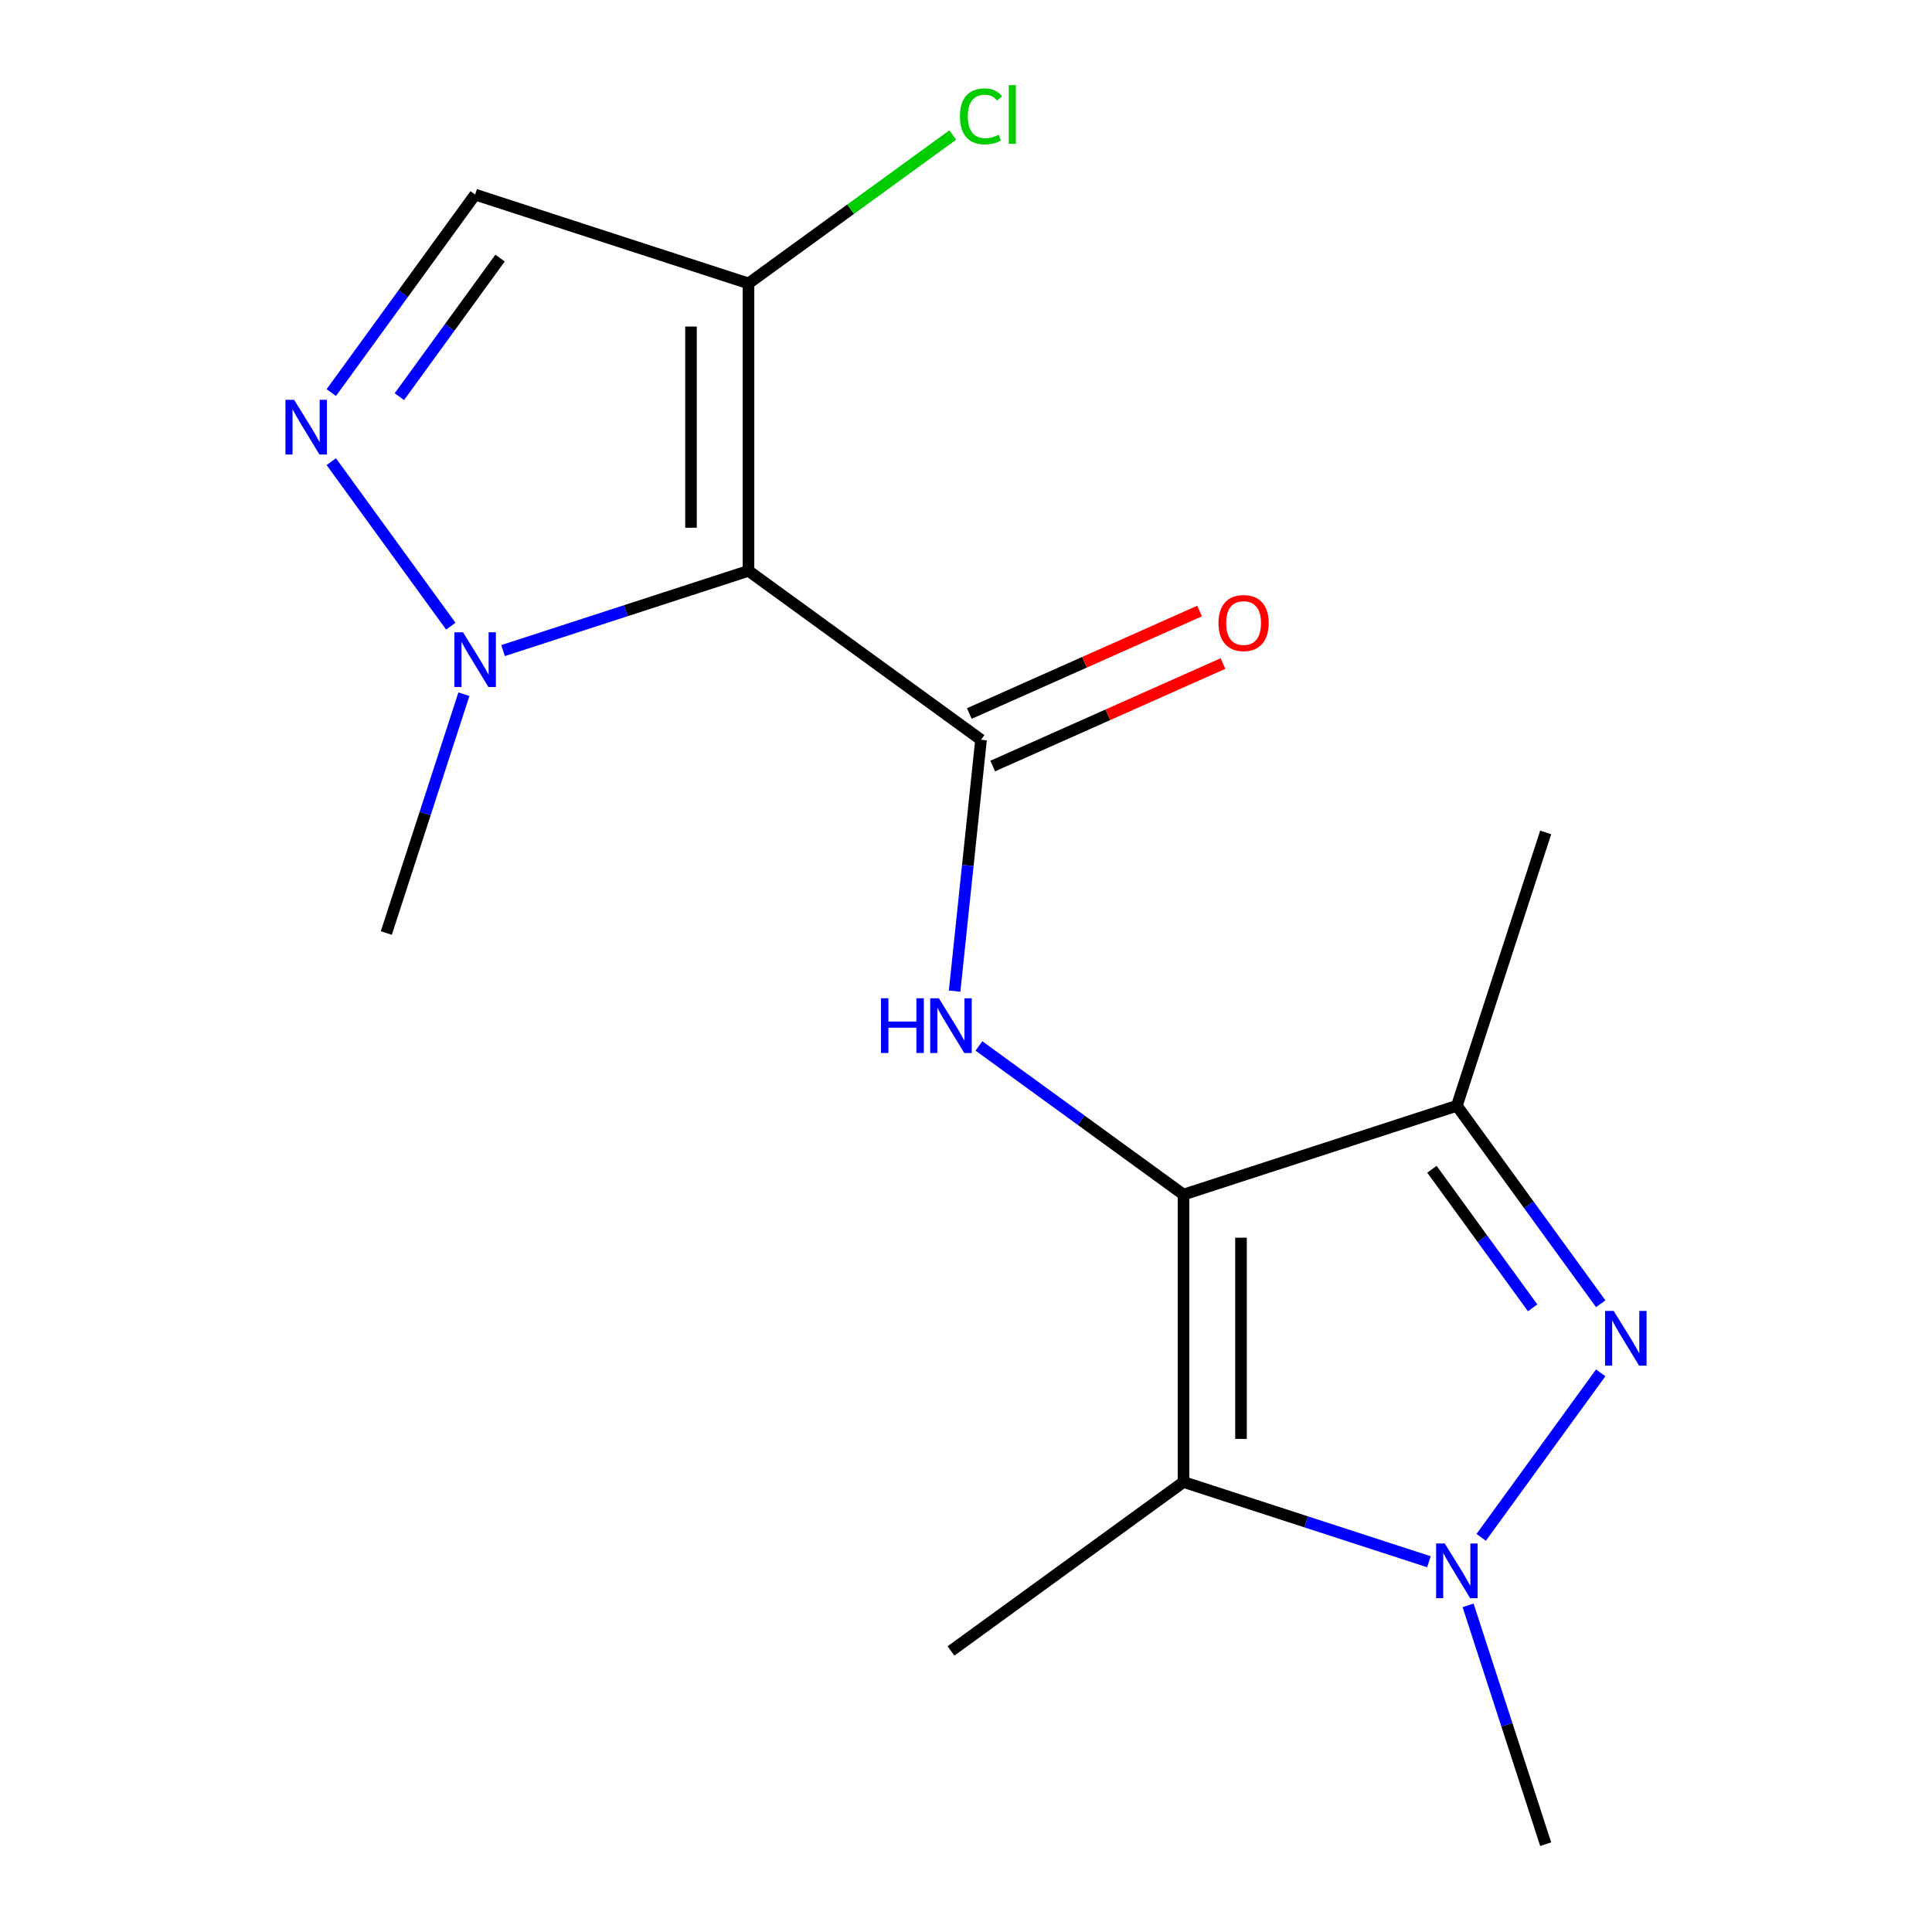 <?xml version='1.0' encoding='iso-8859-1'?>
<svg version='1.1' baseProfile='full'
              xmlns='http://www.w3.org/2000/svg'
                      xmlns:rdkit='http://www.rdkit.org/xml'
                      xmlns:xlink='http://www.w3.org/1999/xlink'
                  xml:space='preserve'
width='1000px' height='1000px' viewBox='0 0 1000 1000'>
<!-- END OF HEADER -->
<rect style='opacity:1.0;fill:#FFFFFF;stroke:none' width='1000' height='1000' x='0' y='0'> </rect>
<path class='bond-2' d='M 612.583,618.313 L 612.583,767.084' style='fill:none;fill-rule:evenodd;stroke:#000000;stroke-width:6px;stroke-linecap:butt;stroke-linejoin:miter;stroke-opacity:1' />
<path class='bond-2' d='M 642.337,640.629 L 642.337,744.768' style='fill:none;fill-rule:evenodd;stroke:#000000;stroke-width:6px;stroke-linecap:butt;stroke-linejoin:miter;stroke-opacity:1' />
<path class='bond-5' d='M 612.583,618.313 L 754.072,572.34' style='fill:none;fill-rule:evenodd;stroke:#000000;stroke-width:6px;stroke-linecap:butt;stroke-linejoin:miter;stroke-opacity:1' />
<path class='bond-6' d='M 612.583,618.313 L 559.633,579.843' style='fill:none;fill-rule:evenodd;stroke:#000000;stroke-width:6px;stroke-linecap:butt;stroke-linejoin:miter;stroke-opacity:1' />
<path class='bond-6' d='M 559.633,579.843 L 506.684,541.373' style='fill:none;fill-rule:evenodd;stroke:#0000FF;stroke-width:6px;stroke-linecap:butt;stroke-linejoin:miter;stroke-opacity:1' />
<path class='bond-0' d='M 387.417,295.467 L 507.775,382.912' style='fill:none;fill-rule:evenodd;stroke:#000000;stroke-width:6px;stroke-linecap:butt;stroke-linejoin:miter;stroke-opacity:1' />
<path class='bond-8' d='M 387.417,295.467 L 323.902,316.104' style='fill:none;fill-rule:evenodd;stroke:#000000;stroke-width:6px;stroke-linecap:butt;stroke-linejoin:miter;stroke-opacity:1' />
<path class='bond-8' d='M 323.902,316.104 L 260.387,336.742' style='fill:none;fill-rule:evenodd;stroke:#0000FF;stroke-width:6px;stroke-linecap:butt;stroke-linejoin:miter;stroke-opacity:1' />
<path class='bond-9' d='M 387.417,295.467 L 387.417,146.697' style='fill:none;fill-rule:evenodd;stroke:#000000;stroke-width:6px;stroke-linecap:butt;stroke-linejoin:miter;stroke-opacity:1' />
<path class='bond-9' d='M 357.663,273.152 L 357.663,169.012' style='fill:none;fill-rule:evenodd;stroke:#000000;stroke-width:6px;stroke-linecap:butt;stroke-linejoin:miter;stroke-opacity:1' />
<path class='bond-1' d='M 828.527,674.819 L 791.299,623.58' style='fill:none;fill-rule:evenodd;stroke:#0000FF;stroke-width:6px;stroke-linecap:butt;stroke-linejoin:miter;stroke-opacity:1' />
<path class='bond-1' d='M 791.299,623.58 L 754.072,572.34' style='fill:none;fill-rule:evenodd;stroke:#000000;stroke-width:6px;stroke-linecap:butt;stroke-linejoin:miter;stroke-opacity:1' />
<path class='bond-1' d='M 793.287,676.936 L 767.228,641.069' style='fill:none;fill-rule:evenodd;stroke:#0000FF;stroke-width:6px;stroke-linecap:butt;stroke-linejoin:miter;stroke-opacity:1' />
<path class='bond-1' d='M 767.228,641.069 L 741.168,605.201' style='fill:none;fill-rule:evenodd;stroke:#000000;stroke-width:6px;stroke-linecap:butt;stroke-linejoin:miter;stroke-opacity:1' />
<path class='bond-17' d='M 828.527,710.578 L 766.66,795.729' style='fill:none;fill-rule:evenodd;stroke:#0000FF;stroke-width:6px;stroke-linecap:butt;stroke-linejoin:miter;stroke-opacity:1' />
<path class='bond-4' d='M 612.583,767.084 L 676.098,787.721' style='fill:none;fill-rule:evenodd;stroke:#000000;stroke-width:6px;stroke-linecap:butt;stroke-linejoin:miter;stroke-opacity:1' />
<path class='bond-4' d='M 676.098,787.721 L 739.613,808.358' style='fill:none;fill-rule:evenodd;stroke:#0000FF;stroke-width:6px;stroke-linecap:butt;stroke-linejoin:miter;stroke-opacity:1' />
<path class='bond-13' d='M 612.583,767.084 L 492.225,854.529' style='fill:none;fill-rule:evenodd;stroke:#000000;stroke-width:6px;stroke-linecap:butt;stroke-linejoin:miter;stroke-opacity:1' />
<path class='bond-3' d='M 507.775,382.912 L 500.94,447.95' style='fill:none;fill-rule:evenodd;stroke:#000000;stroke-width:6px;stroke-linecap:butt;stroke-linejoin:miter;stroke-opacity:1' />
<path class='bond-3' d='M 500.94,447.95 L 494.104,512.989' style='fill:none;fill-rule:evenodd;stroke:#0000FF;stroke-width:6px;stroke-linecap:butt;stroke-linejoin:miter;stroke-opacity:1' />
<path class='bond-11' d='M 513.826,396.503 L 573.421,369.97' style='fill:none;fill-rule:evenodd;stroke:#000000;stroke-width:6px;stroke-linecap:butt;stroke-linejoin:miter;stroke-opacity:1' />
<path class='bond-11' d='M 573.421,369.97 L 633.016,343.437' style='fill:none;fill-rule:evenodd;stroke:#FF0000;stroke-width:6px;stroke-linecap:butt;stroke-linejoin:miter;stroke-opacity:1' />
<path class='bond-11' d='M 501.724,369.321 L 561.319,342.788' style='fill:none;fill-rule:evenodd;stroke:#000000;stroke-width:6px;stroke-linecap:butt;stroke-linejoin:miter;stroke-opacity:1' />
<path class='bond-11' d='M 561.319,342.788 L 620.914,316.255' style='fill:none;fill-rule:evenodd;stroke:#FF0000;stroke-width:6px;stroke-linecap:butt;stroke-linejoin:miter;stroke-opacity:1' />
<path class='bond-14' d='M 759.881,830.935 L 779.963,892.74' style='fill:none;fill-rule:evenodd;stroke:#0000FF;stroke-width:6px;stroke-linecap:butt;stroke-linejoin:miter;stroke-opacity:1' />
<path class='bond-14' d='M 779.963,892.74 L 800.044,954.545' style='fill:none;fill-rule:evenodd;stroke:#000000;stroke-width:6px;stroke-linecap:butt;stroke-linejoin:miter;stroke-opacity:1' />
<path class='bond-15' d='M 754.072,572.34 L 800.044,430.851' style='fill:none;fill-rule:evenodd;stroke:#000000;stroke-width:6px;stroke-linecap:butt;stroke-linejoin:miter;stroke-opacity:1' />
<path class='bond-7' d='M 171.473,238.961 L 233.34,324.113' style='fill:none;fill-rule:evenodd;stroke:#0000FF;stroke-width:6px;stroke-linecap:butt;stroke-linejoin:miter;stroke-opacity:1' />
<path class='bond-18' d='M 171.473,203.203 L 208.701,151.963' style='fill:none;fill-rule:evenodd;stroke:#0000FF;stroke-width:6px;stroke-linecap:butt;stroke-linejoin:miter;stroke-opacity:1' />
<path class='bond-18' d='M 208.701,151.963 L 245.928,100.724' style='fill:none;fill-rule:evenodd;stroke:#000000;stroke-width:6px;stroke-linecap:butt;stroke-linejoin:miter;stroke-opacity:1' />
<path class='bond-18' d='M 206.713,205.32 L 232.772,169.452' style='fill:none;fill-rule:evenodd;stroke:#0000FF;stroke-width:6px;stroke-linecap:butt;stroke-linejoin:miter;stroke-opacity:1' />
<path class='bond-18' d='M 232.772,169.452 L 258.832,133.585' style='fill:none;fill-rule:evenodd;stroke:#000000;stroke-width:6px;stroke-linecap:butt;stroke-linejoin:miter;stroke-opacity:1' />
<path class='bond-16' d='M 240.119,359.319 L 220.037,421.124' style='fill:none;fill-rule:evenodd;stroke:#0000FF;stroke-width:6px;stroke-linecap:butt;stroke-linejoin:miter;stroke-opacity:1' />
<path class='bond-16' d='M 220.037,421.124 L 199.956,482.929' style='fill:none;fill-rule:evenodd;stroke:#000000;stroke-width:6px;stroke-linecap:butt;stroke-linejoin:miter;stroke-opacity:1' />
<path class='bond-10' d='M 387.417,146.697 L 245.928,100.724' style='fill:none;fill-rule:evenodd;stroke:#000000;stroke-width:6px;stroke-linecap:butt;stroke-linejoin:miter;stroke-opacity:1' />
<path class='bond-12' d='M 387.417,146.697 L 440.277,108.292' style='fill:none;fill-rule:evenodd;stroke:#000000;stroke-width:6px;stroke-linecap:butt;stroke-linejoin:miter;stroke-opacity:1' />
<path class='bond-12' d='M 440.277,108.292 L 493.136,69.888' style='fill:none;fill-rule:evenodd;stroke:#00CC00;stroke-width:6px;stroke-linecap:butt;stroke-linejoin:miter;stroke-opacity:1' />
<path  class='atom-2' d='M 835.257 678.538
L 844.537 693.538
Q 845.457 695.018, 846.937 697.698
Q 848.417 700.378, 848.497 700.538
L 848.497 678.538
L 852.257 678.538
L 852.257 706.858
L 848.377 706.858
L 838.417 690.458
Q 837.257 688.538, 836.017 686.338
Q 834.817 684.138, 834.457 683.458
L 834.457 706.858
L 830.777 706.858
L 830.777 678.538
L 835.257 678.538
' fill='#0000FF'/>
<path  class='atom-5' d='M 747.812 798.896
L 757.092 813.896
Q 758.012 815.376, 759.492 818.056
Q 760.972 820.736, 761.052 820.896
L 761.052 798.896
L 764.812 798.896
L 764.812 827.216
L 760.932 827.216
L 750.972 810.816
Q 749.812 808.896, 748.572 806.696
Q 747.372 804.496, 747.012 803.816
L 747.012 827.216
L 743.332 827.216
L 743.332 798.896
L 747.812 798.896
' fill='#0000FF'/>
<path  class='atom-7' d='M 456.005 516.708
L 459.845 516.708
L 459.845 528.748
L 474.325 528.748
L 474.325 516.708
L 478.165 516.708
L 478.165 545.028
L 474.325 545.028
L 474.325 531.948
L 459.845 531.948
L 459.845 545.028
L 456.005 545.028
L 456.005 516.708
' fill='#0000FF'/>
<path  class='atom-7' d='M 485.965 516.708
L 495.245 531.708
Q 496.165 533.188, 497.645 535.868
Q 499.125 538.548, 499.205 538.708
L 499.205 516.708
L 502.965 516.708
L 502.965 545.028
L 499.085 545.028
L 489.125 528.628
Q 487.965 526.708, 486.725 524.508
Q 485.525 522.308, 485.165 521.628
L 485.165 545.028
L 481.485 545.028
L 481.485 516.708
L 485.965 516.708
' fill='#0000FF'/>
<path  class='atom-8' d='M 152.223 206.922
L 161.503 221.922
Q 162.423 223.402, 163.903 226.082
Q 165.383 228.762, 165.463 228.922
L 165.463 206.922
L 169.223 206.922
L 169.223 235.242
L 165.343 235.242
L 155.383 218.842
Q 154.223 216.922, 152.983 214.722
Q 151.783 212.522, 151.423 211.842
L 151.423 235.242
L 147.743 235.242
L 147.743 206.922
L 152.223 206.922
' fill='#0000FF'/>
<path  class='atom-9' d='M 239.668 327.28
L 248.948 342.28
Q 249.868 343.76, 251.348 346.44
Q 252.828 349.12, 252.908 349.28
L 252.908 327.28
L 256.668 327.28
L 256.668 355.6
L 252.788 355.6
L 242.828 339.2
Q 241.668 337.28, 240.428 335.08
Q 239.228 332.88, 238.868 332.2
L 238.868 355.6
L 235.188 355.6
L 235.188 327.28
L 239.668 327.28
' fill='#0000FF'/>
<path  class='atom-12' d='M 630.684 322.482
Q 630.684 315.682, 634.044 311.882
Q 637.404 308.082, 643.684 308.082
Q 649.964 308.082, 653.324 311.882
Q 656.684 315.682, 656.684 322.482
Q 656.684 329.362, 653.284 333.282
Q 649.884 337.162, 643.684 337.162
Q 637.444 337.162, 634.044 333.282
Q 630.684 329.402, 630.684 322.482
M 643.684 333.962
Q 648.004 333.962, 650.324 331.082
Q 652.684 328.162, 652.684 322.482
Q 652.684 316.922, 650.324 314.122
Q 648.004 311.282, 643.684 311.282
Q 639.364 311.282, 637.004 314.082
Q 634.684 316.882, 634.684 322.482
Q 634.684 328.202, 637.004 331.082
Q 639.364 333.962, 643.684 333.962
' fill='#FF0000'/>
<path  class='atom-13' d='M 496.855 60.231
Q 496.855 53.191, 500.135 49.511
Q 503.455 45.791, 509.735 45.791
Q 515.575 45.791, 518.695 49.911
L 516.055 52.071
Q 513.775 49.071, 509.735 49.071
Q 505.455 49.071, 503.175 51.951
Q 500.935 54.791, 500.935 60.231
Q 500.935 65.831, 503.255 68.711
Q 505.615 71.591, 510.175 71.591
Q 513.295 71.591, 516.935 69.711
L 518.055 72.711
Q 516.575 73.671, 514.335 74.231
Q 512.095 74.791, 509.615 74.791
Q 503.455 74.791, 500.135 71.031
Q 496.855 67.271, 496.855 60.231
' fill='#00CC00'/>
<path  class='atom-13' d='M 522.135 44.071
L 525.815 44.071
L 525.815 74.431
L 522.135 74.431
L 522.135 44.071
' fill='#00CC00'/>
</svg>
